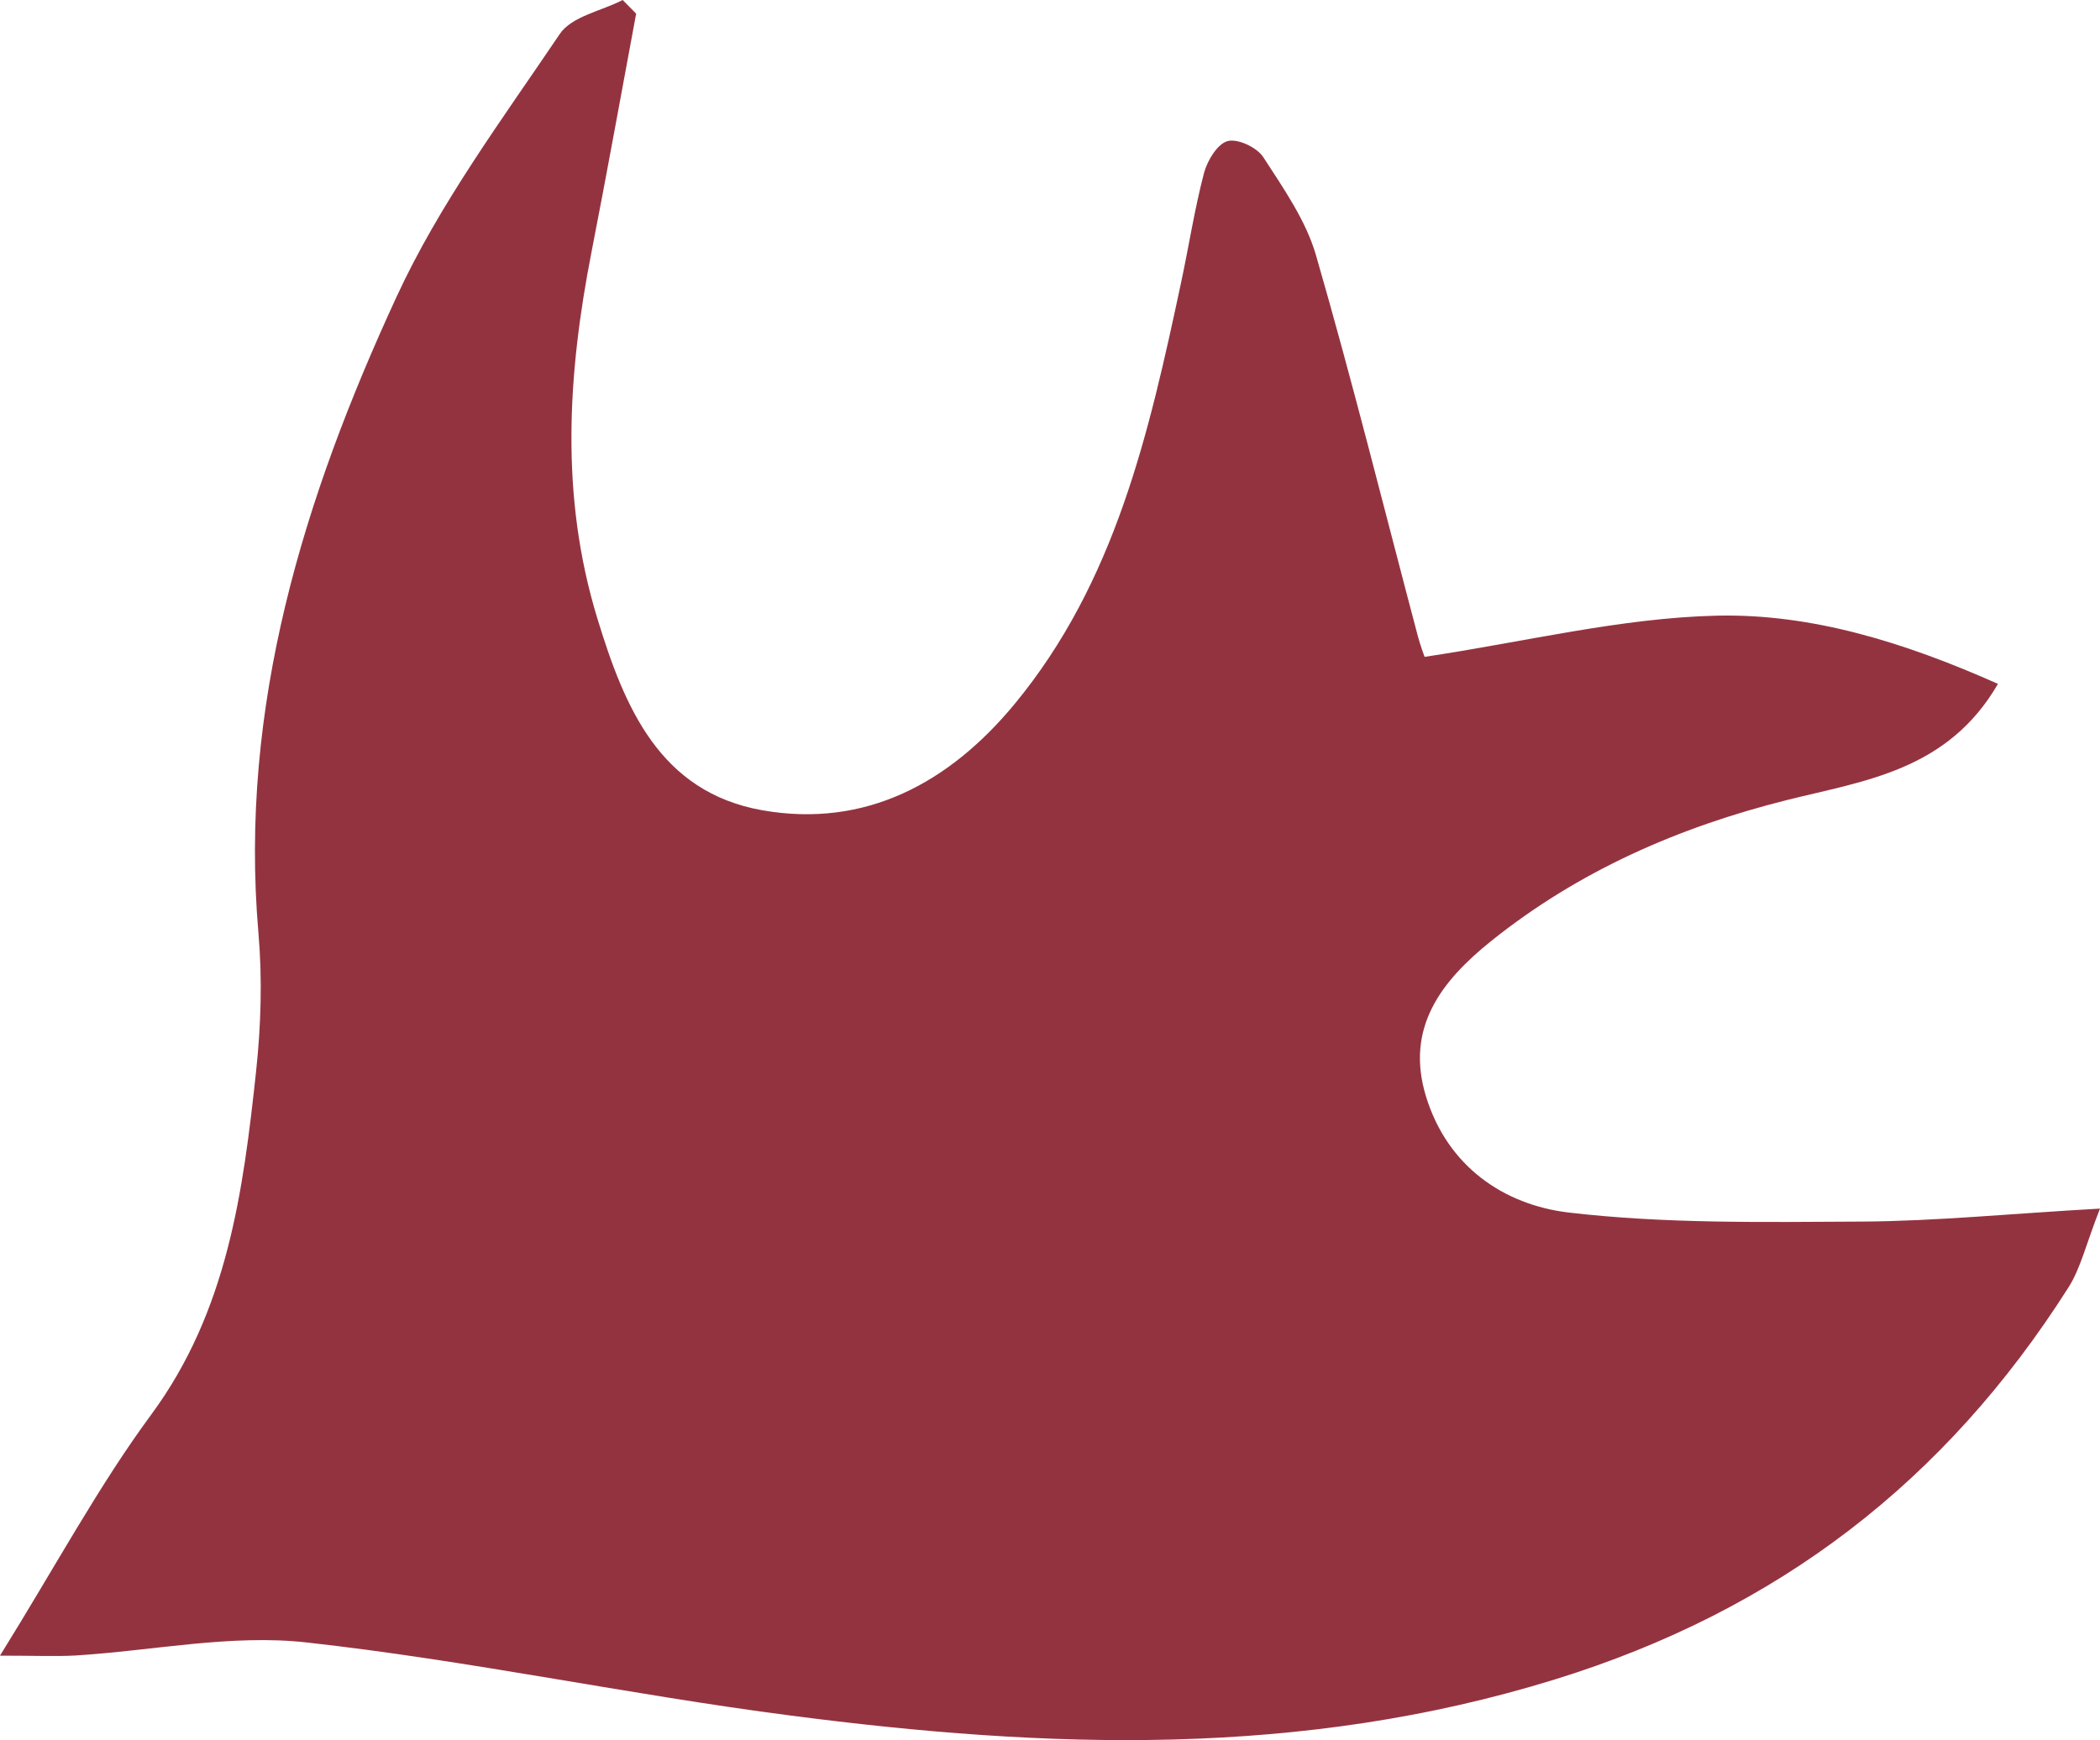 <?xml version="1.0" encoding="UTF-8"?> <svg xmlns="http://www.w3.org/2000/svg" id="_Слой_2" data-name="Слой 2" viewBox="0 0 795.27 659.16"><defs><style> .cls-1 { fill: #943340; } </style></defs><g id="_Слой_1-2" data-name="Слой 1"><path class="cls-1" d="M0,627.16c21.36-34.4,37.4-64.37,57.32-91.37,28.8-39.14,34.75-84.27,39.66-129.95,1.86-17.32,2.39-35.09.89-52.41-7.41-85.76,17.19-164.92,52.24-240.86,16.27-35.33,40.01-67.27,61.88-99.7,4.46-6.65,15.7-8.68,23.82-12.87,1.7,1.71,3.4,3.44,5.1,5.17-5.6,30.01-10.99,60.04-16.85,90-9.1,46.5-12.02,92.62,2.1,138.9,10.32,33.91,23.66,65.97,62.57,72.87,39.05,6.85,70.84-10.41,95.5-40.26,38.19-46.23,50.91-102.77,63-159.43,2.98-13.88,5.13-27.99,8.73-41.72,1.24-4.68,5.06-11.04,8.93-12.08,3.82-1.06,11.14,2.4,13.53,6.1,7.64,11.83,16.13,23.91,19.96,37.18,13.81,47.78,25.81,96.12,38.55,144.2.97,3.64,2.34,7.2,2.56,7.89,37.98-5.67,74.23-14.74,110.67-15.61,35.95-.81,71.14,10.12,106.47,25.84-19.08,32.93-50.66,36.68-79.77,43.97-41.1,10.29-78.98,26.86-112.14,53.43-18.82,15.11-32.73,32.87-24.64,59.06,8.13,26.27,29.27,40.81,53.85,43.79,36.69,4.31,74.09,3.62,111.19,3.44,28.27-.18,56.52-3.03,90.15-4.92-5.35,13.62-7.32,22.61-11.96,29.89-46.54,73.29-109.8,122.25-194.42,148.45-96.37,29.83-192.46,26.33-289.61,13.68-61.23-7.93-121.84-20.88-183.16-27.67-28.65-3.21-58.33,3.15-87.57,4.94-7.37.41-14.8.06-28.55.06"></path></g></svg> 